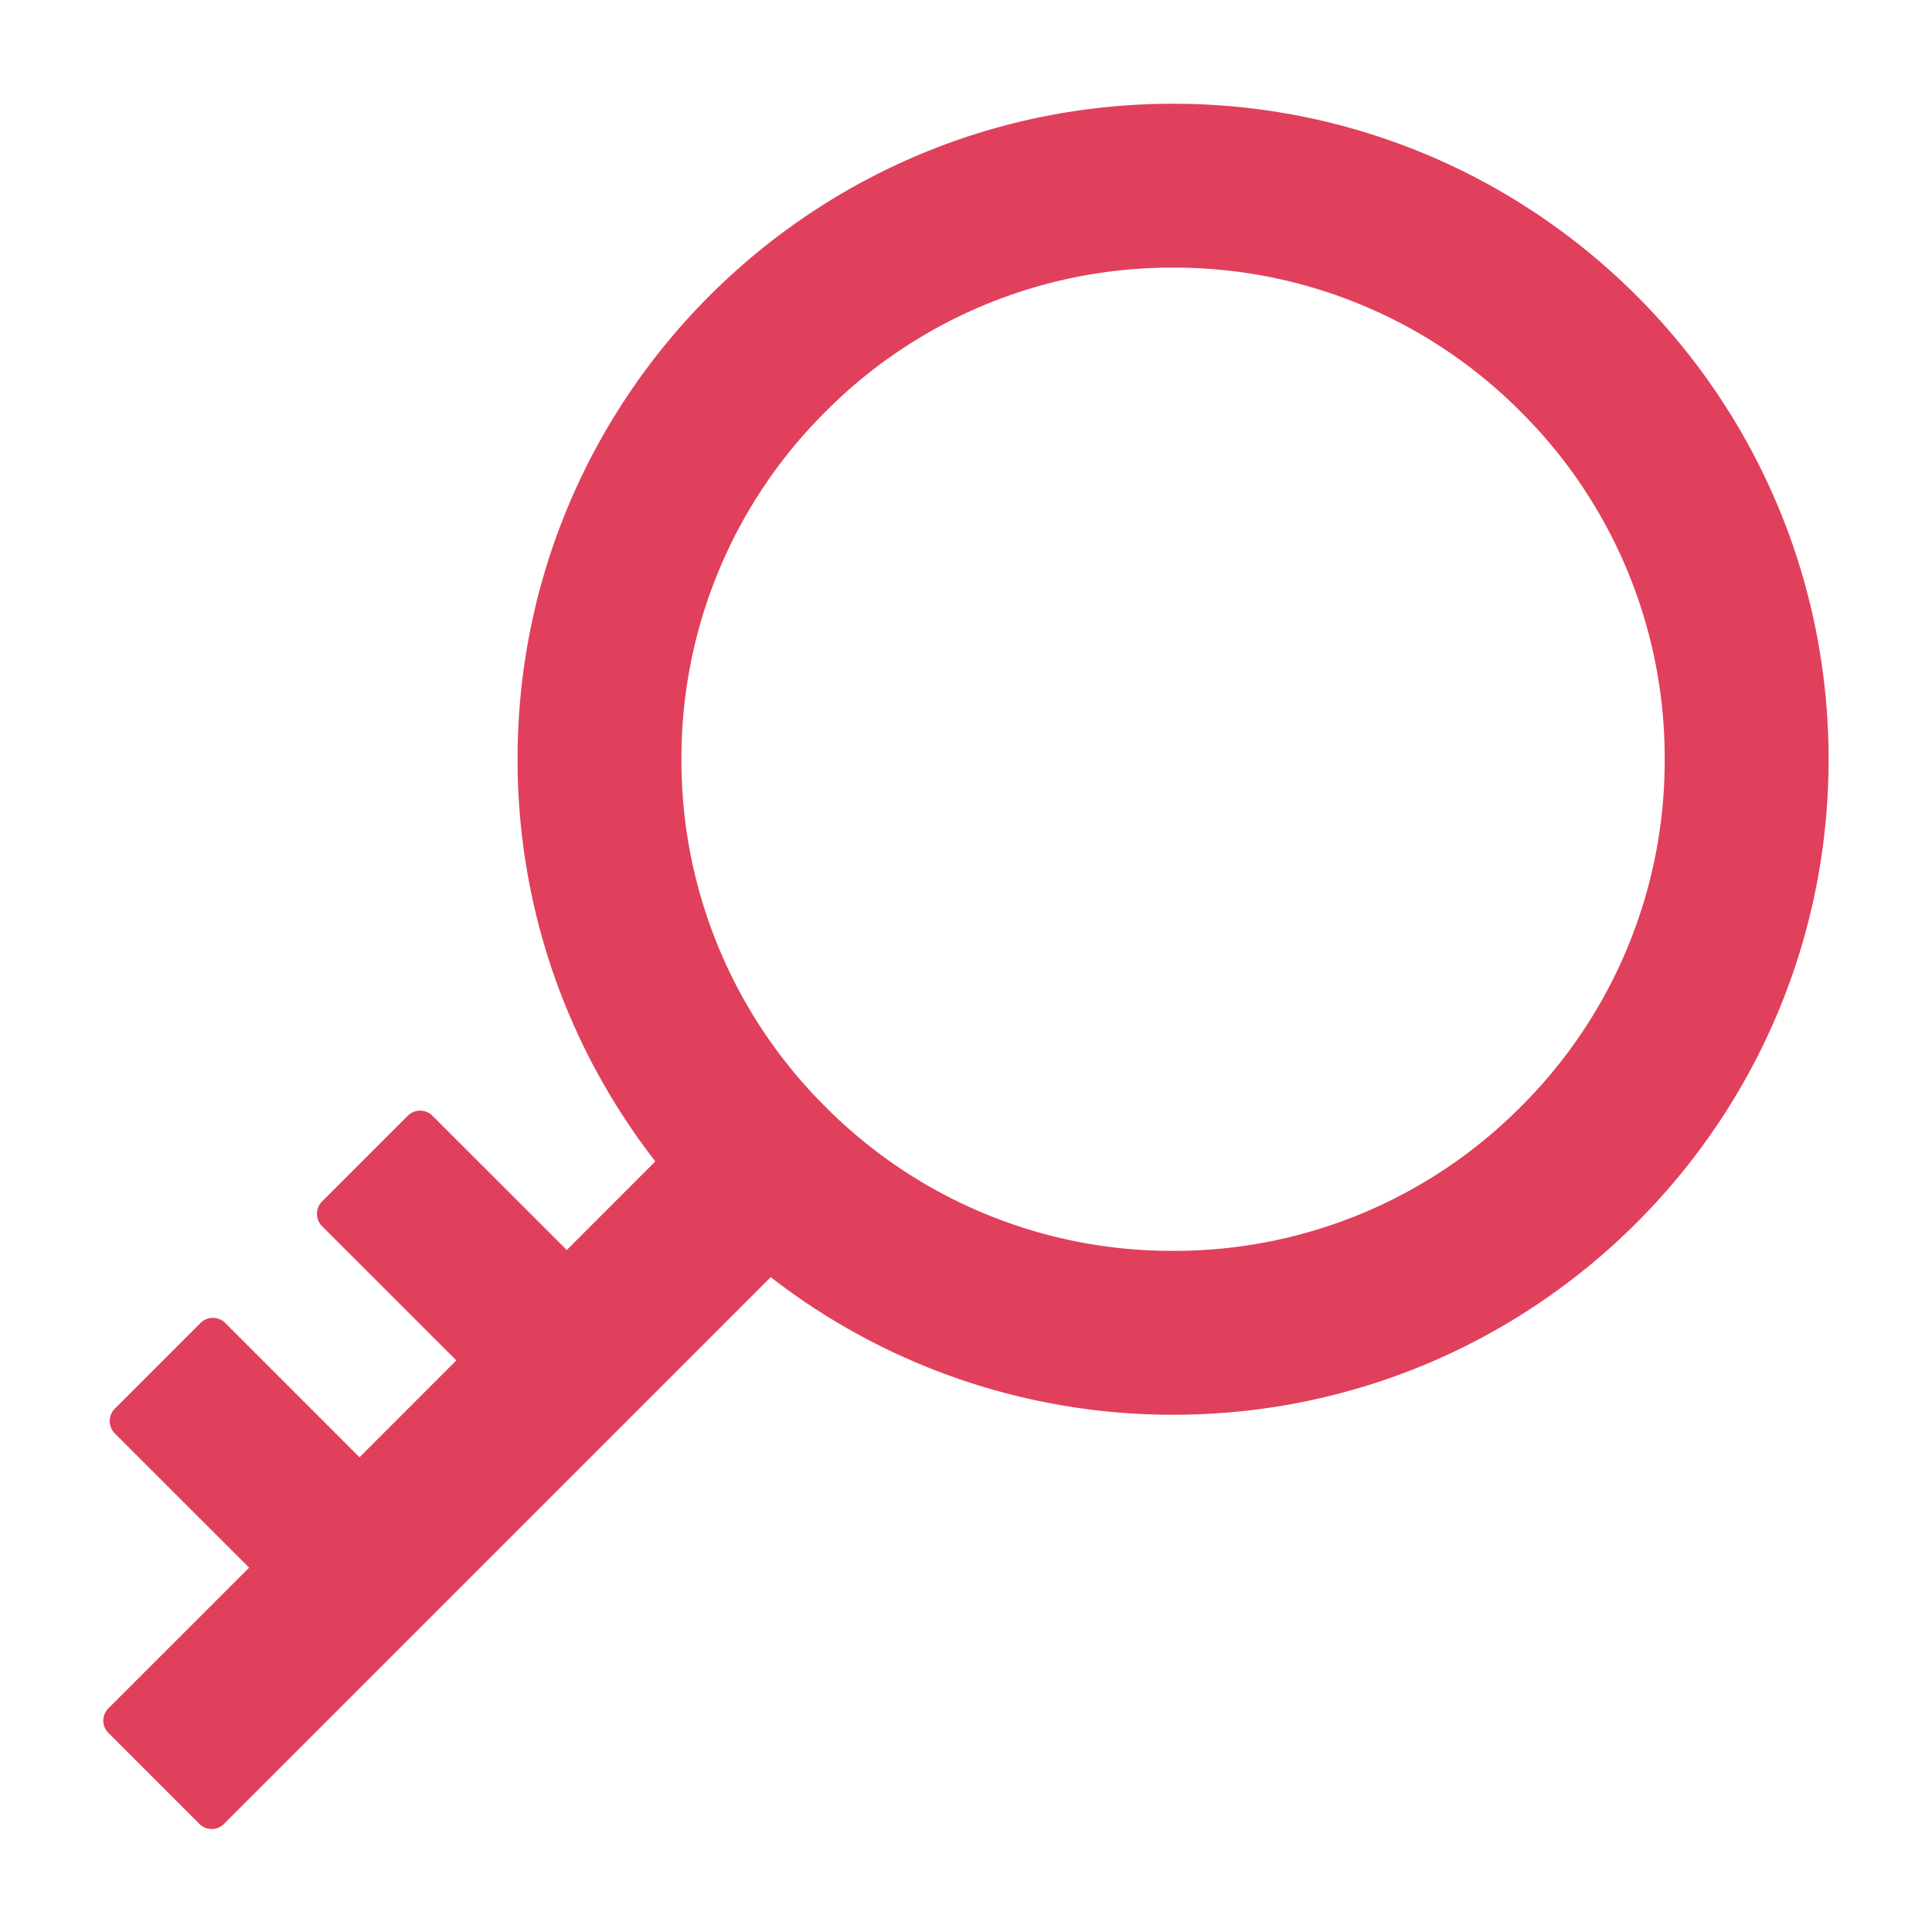 <svg class="icon mb-0" fill="#E0405B" viewBox="0 0 1024 1024" version="1.1"
                                    xmlns="http://www.w3.org/2000/svg">
                                    <path
                                        d="M621.739 54.983c-191.886 0-347.42 155.563-347.42 347.449 0 80.327 27.307 154.283 73.017 213.134l-46.933 46.962-71.225-71.196a9.301 9.301 0 0 0-13.028 0l-45.511 45.511a9.301 9.301 0 0 0 0 12.999l71.225 71.196-51.314 51.342-71.196-71.225a9.33 9.33 0 0 0-13.028 0l-45.511 45.511a9.33 9.33 0 0 0 0 13.028l71.225 71.196-74.638 74.61a9.188 9.188 0 0 0 0 12.914l48.356 48.356c3.527 3.527 9.387 3.527 12.914 0l289.82-289.849a347.506 347.506 0 0 0 213.248 72.932c191.886 0 347.449-155.534 347.449-347.42S813.625 54.983 621.739 54.983z m184.235 531.684a258.56 258.56 0 0 1-184.235 76.316 258.56 258.56 0 0 1-184.206-76.316 258.56 258.56 0 0 1-76.345-184.235 258.56 258.56 0 0 1 76.345-184.235 258.56 258.56 0 0 1 184.206-76.345 258.56 258.56 0 0 1 184.235 76.345 258.56 258.56 0 0 1 76.345 184.235 258.56 258.56 0 0 1-76.345 184.235z">
                                    </path>
                                </svg>